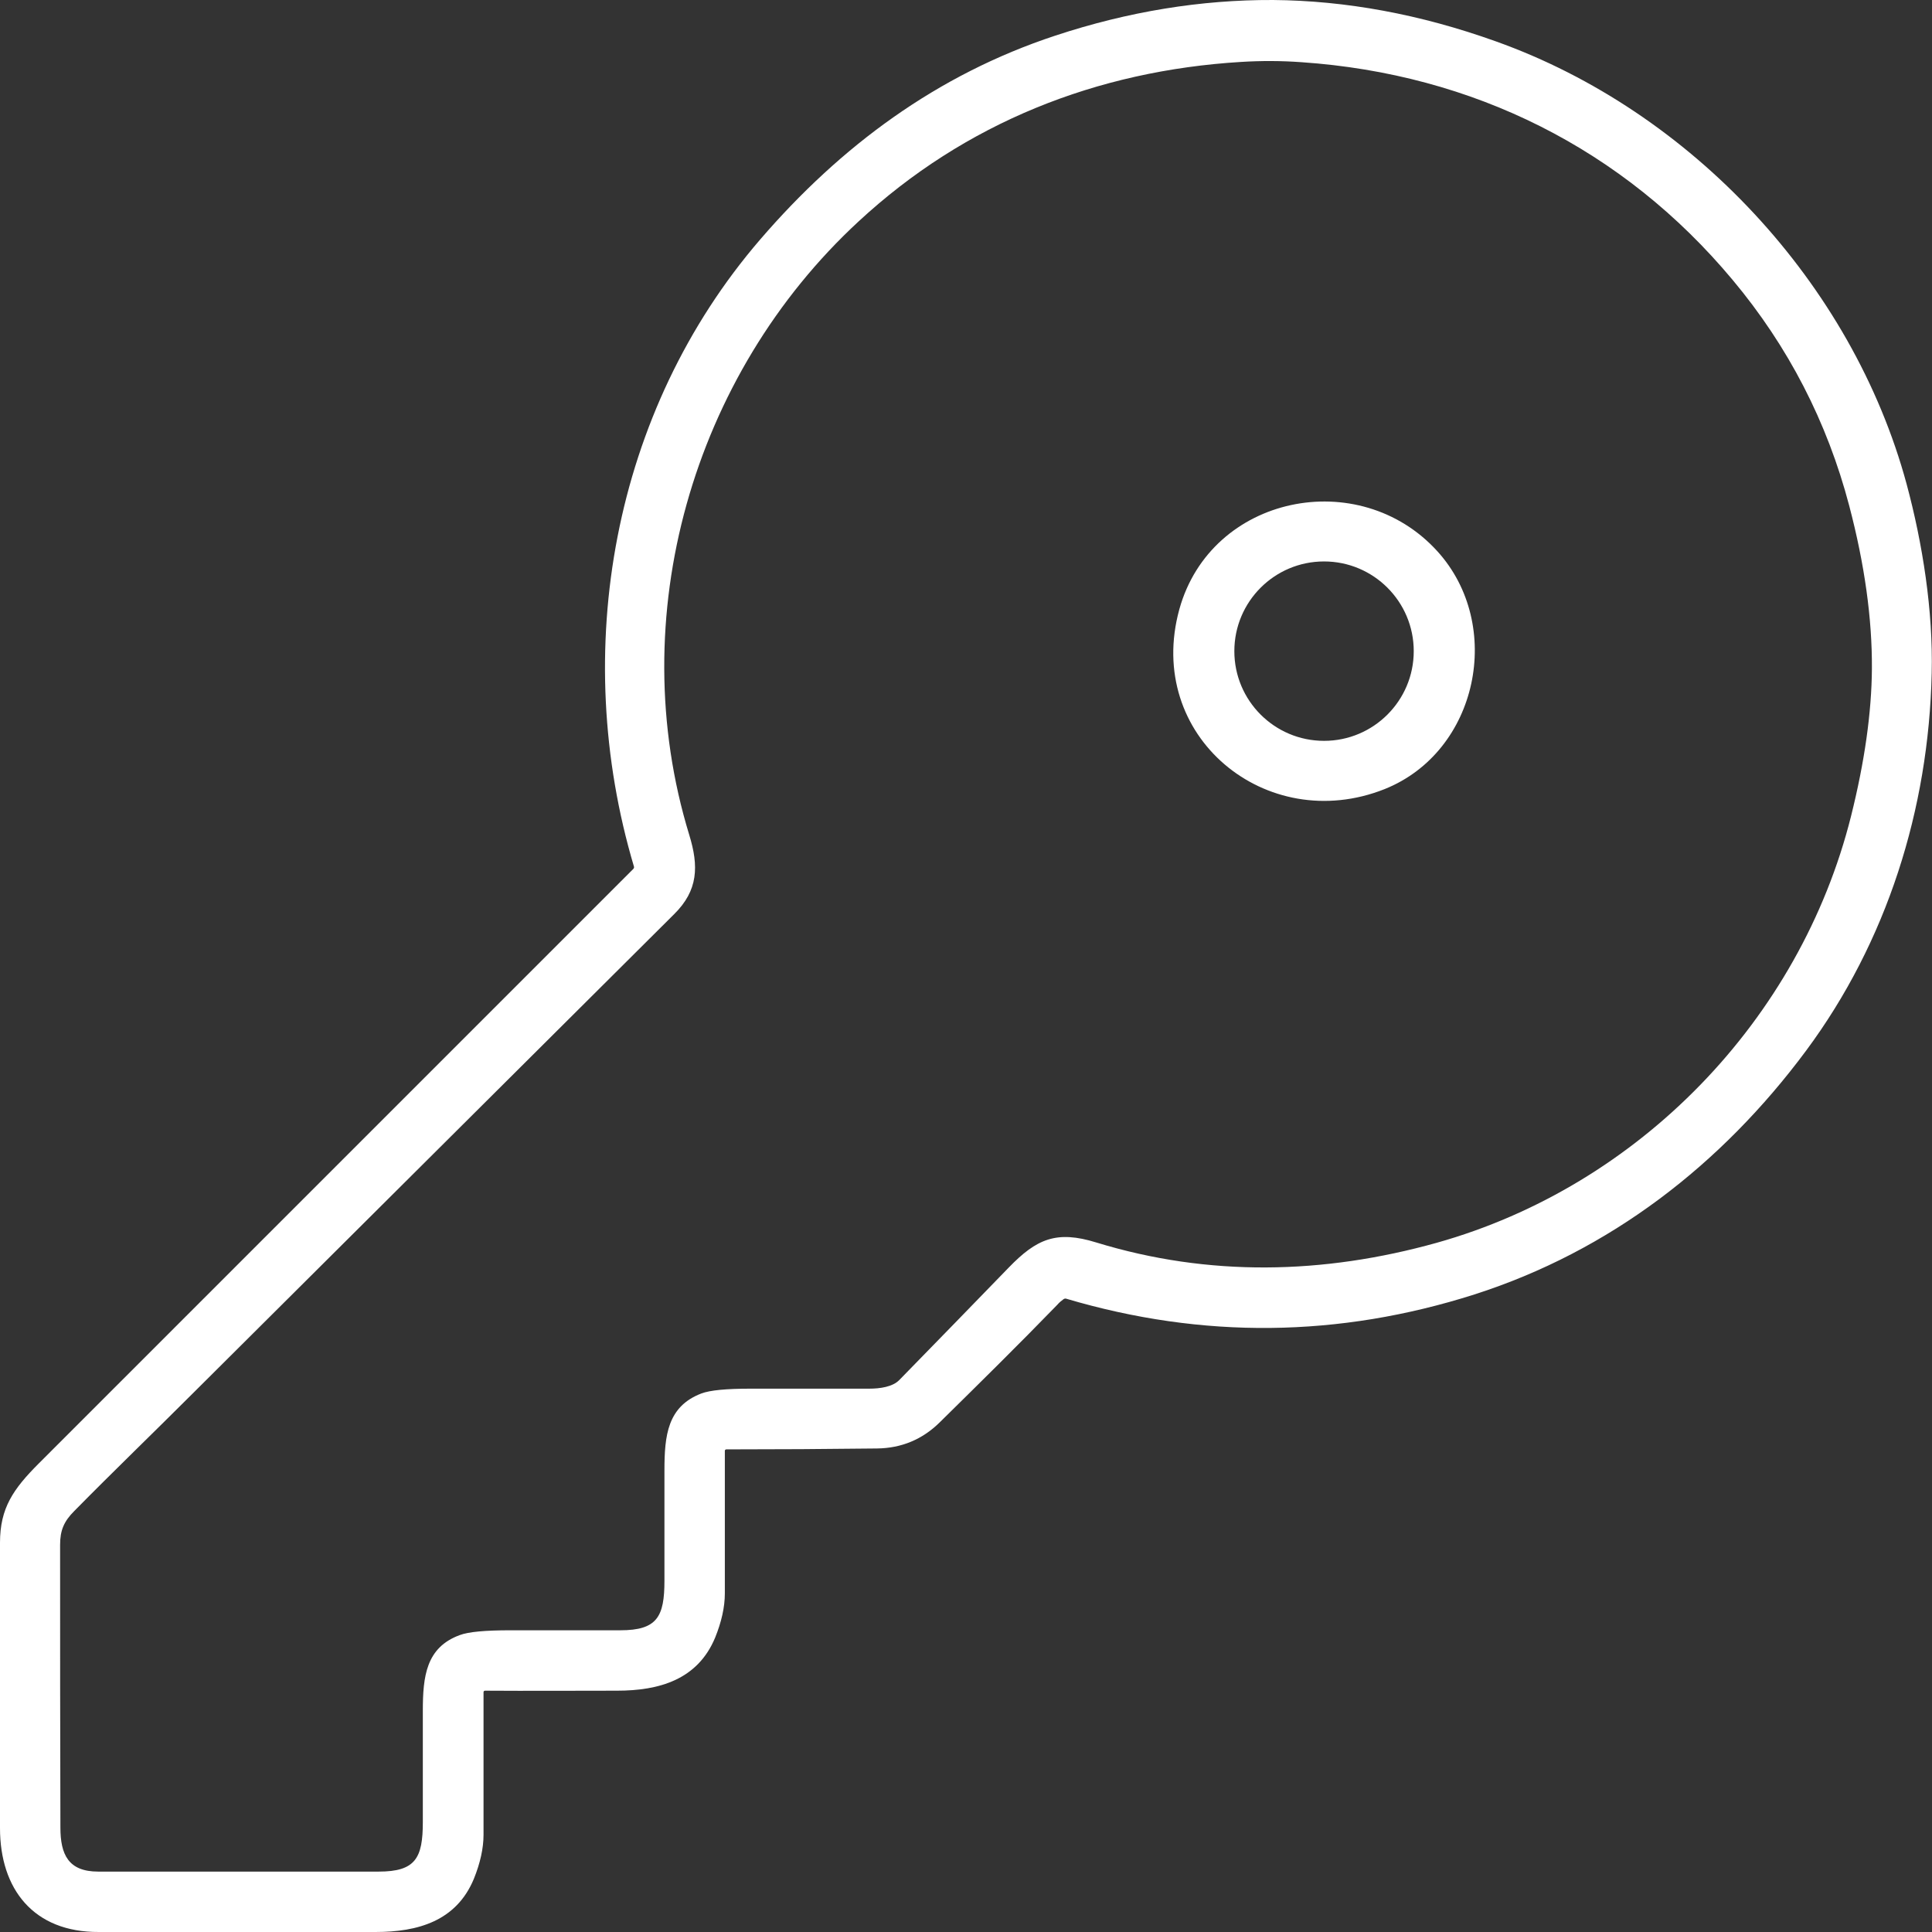 <?xml version="1.0" encoding="utf-8"?>
<!-- Generator: Adobe Illustrator 27.9.0, SVG Export Plug-In . SVG Version: 6.00 Build 0)  -->
<svg version="1.1" id="Ebene_1" xmlns="http://www.w3.org/2000/svg" xmlns:xlink="http://www.w3.org/1999/xlink" x="0px" y="0px"
	 viewBox="0 0 639.7 639.8" style="enable-background:new 0 0 639.7 639.8;" xml:space="preserve">
<rect x="0" y="0" width="639.7" height="639.8" fill="#333333" stroke="none"/>
<style type="text/css">
	.st0{fill:#FFFFFF;}
</style>
<g>
	<path class="st0" d="M350.1,432c-12.8,13.2-25.9,26.1-39,39c-5.7,5.6-12.6,8.5-20.7,8.6c-16.7,0.2-33.3,0.3-49.9,0.3
		c-0.3,0-0.5,0.2-0.5,0.5c0,15.7,0,31.4,0,47.2c0,4.5-1.1,9.4-3.2,14.6c-5.8,14-18.6,17.6-32.5,17.6c-14.6,0-29.1,0.1-43.7,0
		c-0.3,0-0.5,0.2-0.5,0.5c0,15.7,0,31.4,0,47.2c0,4.5-1.1,9.4-3.2,14.6c-5.8,14-18.6,17.6-32.5,17.6c-30.6,0-61.1,0-91.7,0
		C11.1,639.8,0,625.5,0,605.3c0-31.5,0-63,0-94.5c0-11.5,4.4-17.8,12.9-26.3c65.6-65.6,131.2-131.2,196.8-196.8
		c0.2-0.2,0.3-0.5,0.2-0.8c-21.2-71.3-7.2-150.7,41.8-207.6c26.7-31,58.6-54.6,97.7-67.5c24.2-8,48.3-11.9,72.1-11.8
		c24.1,0.2,48.7,4.7,73.8,13.7c64.7,23.1,118,80.1,136,146.6c5.3,19.7,8.8,41.9,8.3,62.6c-1,45-14.8,88.9-41.6,125
		c-28,37.7-64.9,66.3-109.8,80.7c-44.9,14.3-90,14.8-135.2,1.4c-0.3-0.1-0.6,0-0.9,0.2C351.4,430.7,350.7,431.3,350.1,432z
		 M64,461.2c-12.8,12.8-26.4,25.9-39.4,39.1c-3.5,3.5-4.7,6.5-4.7,11.2c0,31.2,0,62.4,0.1,93.6c0,8.9,2.6,14.6,12.5,14.6
		c30.9,0,61.9,0,92.9,0c12.2,0,14.6-4.5,14.6-16.4c0-12.3,0-24.5,0-36.8c0-11.5,1.1-21,12.2-25.1c2.9-1.1,8.5-1.6,16.8-1.6
		c12.1,0,24.2,0,36.4,0c12.2,0,14.6-4.5,14.6-16.4c0-12.1,0-24.3,0-36.5c0-11.6,1-21.2,12.2-25.5c2.9-1.1,8.3-1.6,16.3-1.6
		c13.1,0,26.2,0,39.3,0c3.6,0,7.8-0.6,10-2.9c12.1-12.4,24.2-24.8,36.2-37.2c9.2-9.5,15.8-12.4,29-8.3
		c37.2,11.4,75.1,10.6,112.7,0.1c67-18.8,120.3-73.8,137.2-141.3c4.5-18,6.8-34.3,6.9-48.8c0.1-16.5-2.4-34.5-7.5-53.9
		c-7.3-27.8-20.2-52.8-38.6-74.8c-36.2-43.4-86-68.2-142.7-72.1c-6.8-0.5-13.5-0.5-20-0.1c-47.9,2.9-91.5,20.2-126.7,52.8
		c-55.1,50.9-78.1,131.2-56.1,203.1c3.2,10.4,3,18.4-5,26.3C170.3,355.4,117.1,408.3,64,461.2z"/>
	<path class="st0" d="M458.4,261.3c-39.1,15.5-79.5-17.6-67.9-59.6c10.5-37.8,59.5-47.7,85.4-19.2
		C498.1,206.9,489.5,248.9,458.4,261.3z M468.1,215.6c0-16.4-13.3-29.7-29.7-29.7c-16.4,0-29.7,13.3-29.7,29.7s13.3,29.7,29.7,29.7
		C454.8,245.3,468.1,232,468.1,215.6z"/>
</g>
</svg>
